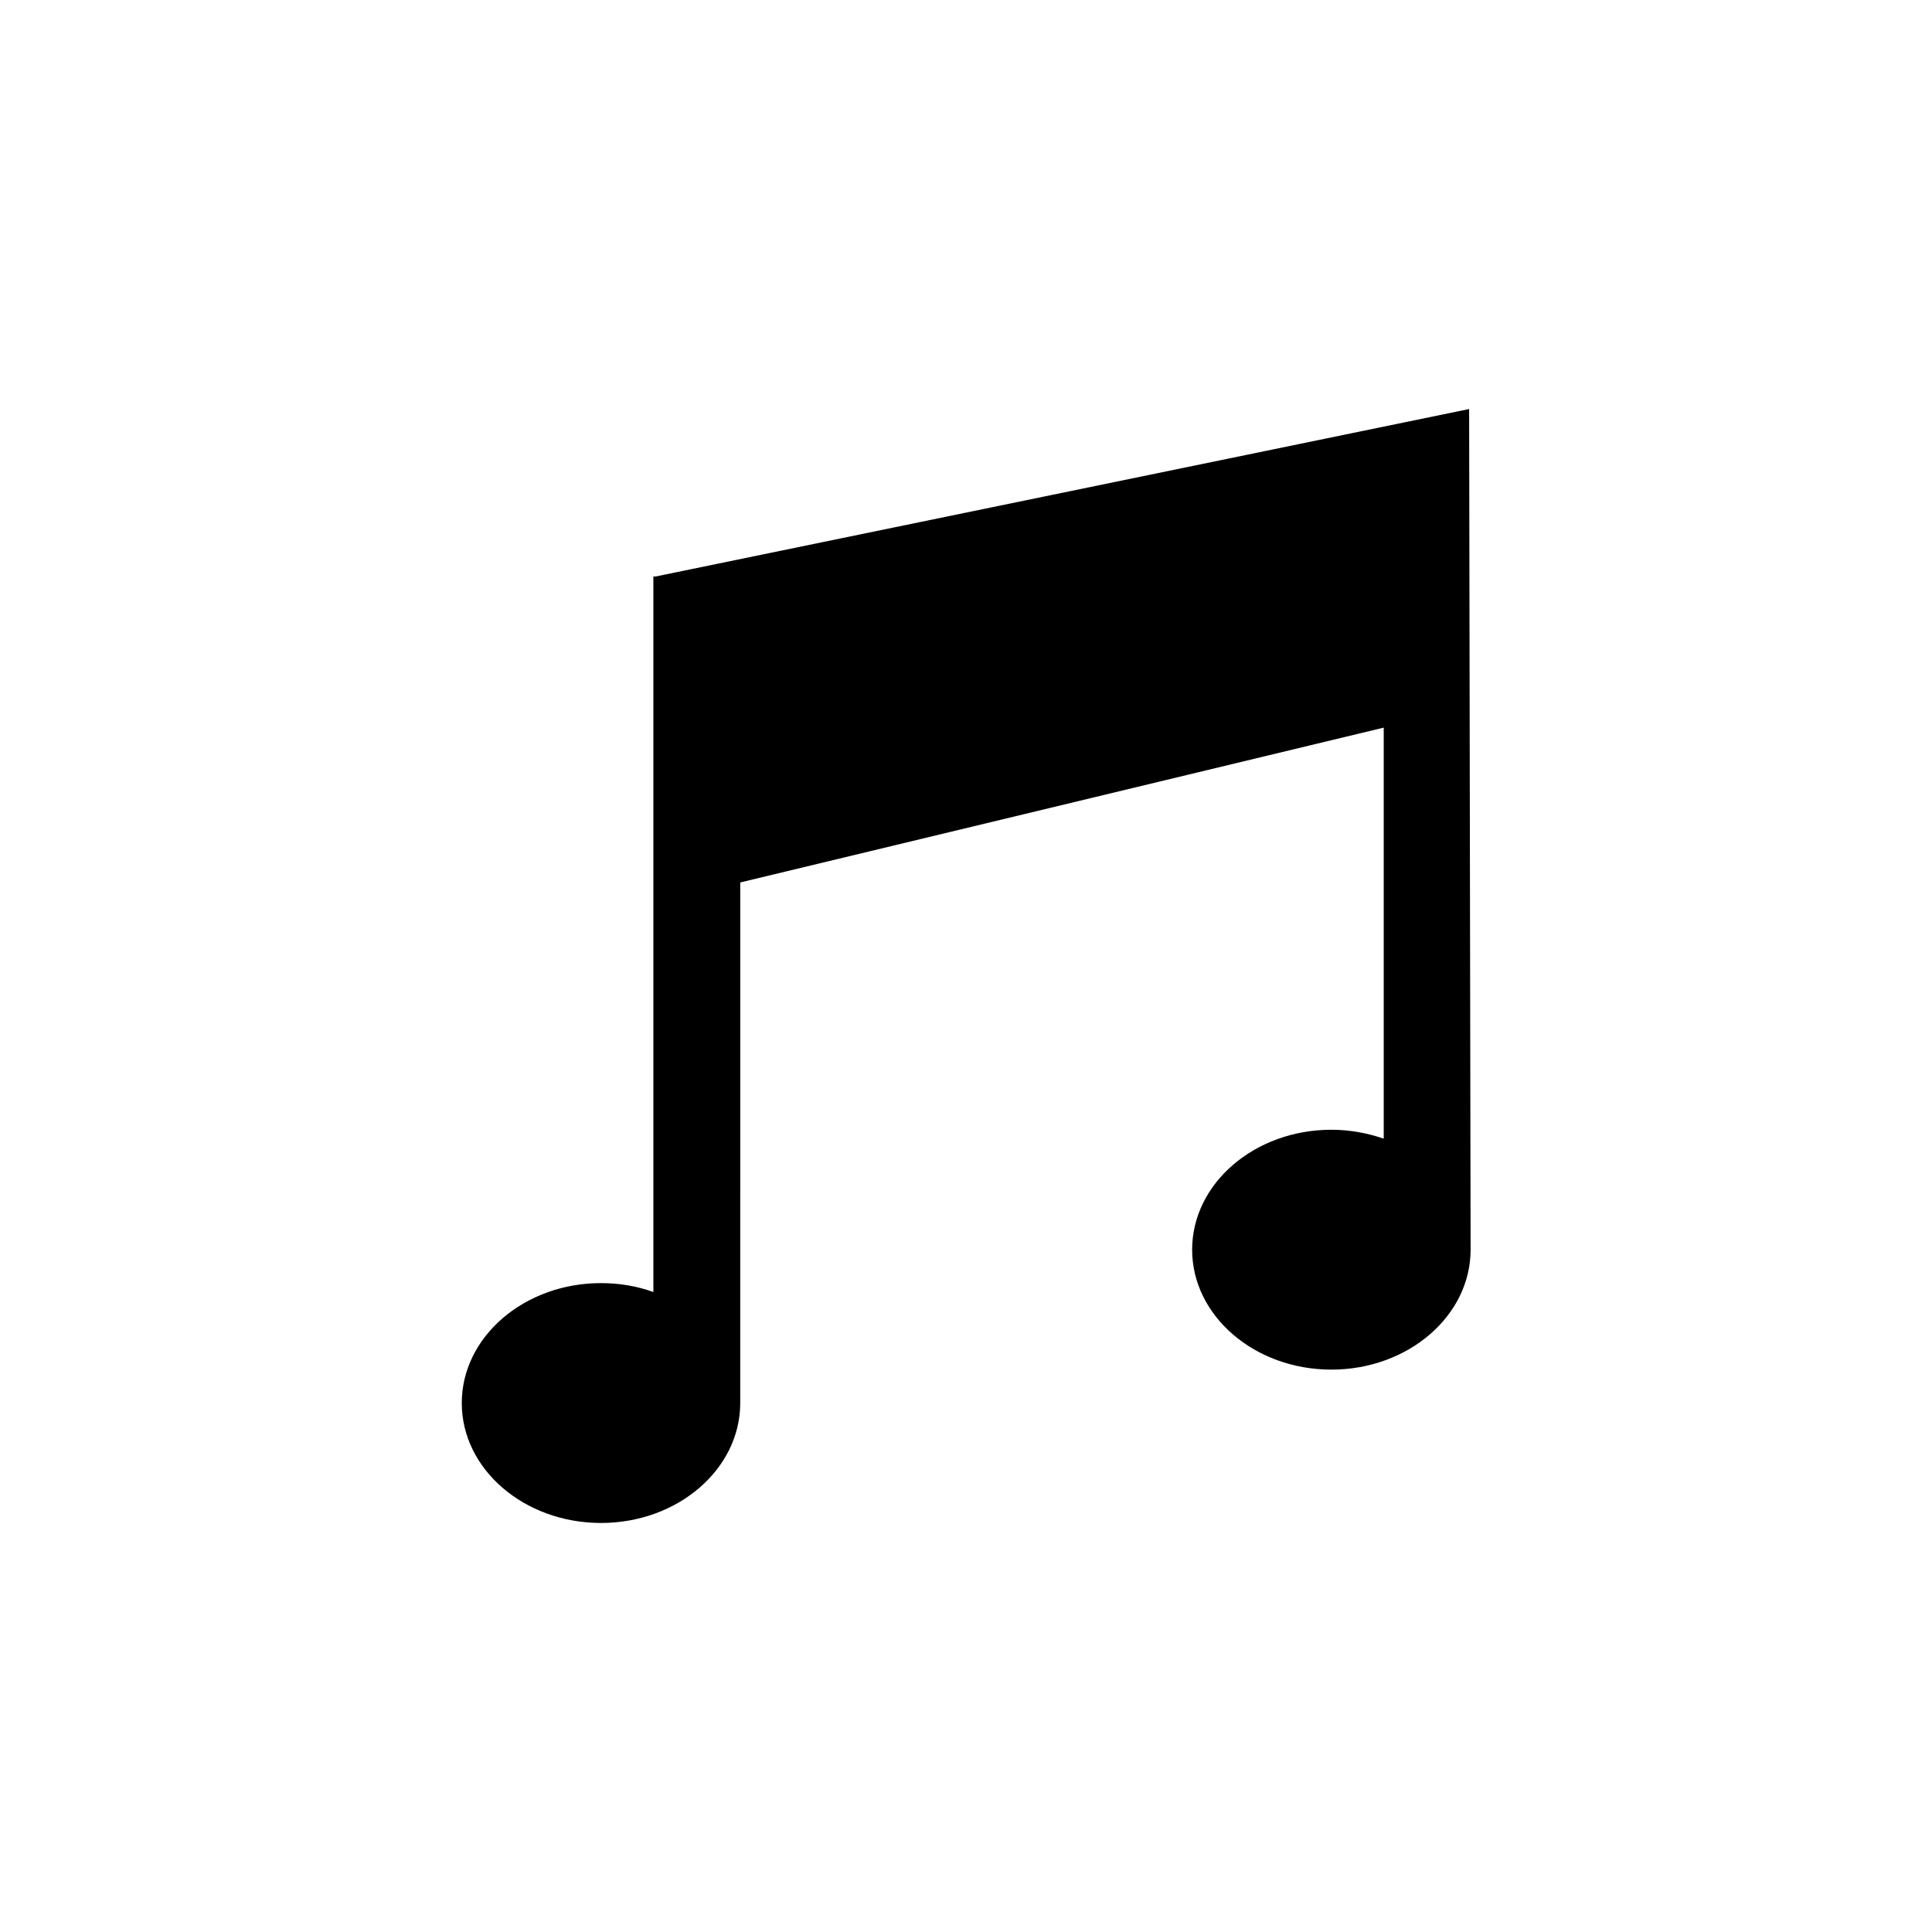 <?xml version="1.0" encoding="UTF-8"?>
<!-- Uploaded to: SVG Repo, www.svgrepo.com, Generator: SVG Repo Mixer Tools -->
<svg fill="#000000" width="800px" height="800px" version="1.1" viewBox="144 144 512 512" xmlns="http://www.w3.org/2000/svg">
 <path d="m533.33 252.4-215.59 44.379h-0.59v189.62c-4.328-1.574-9.055-2.363-13.875-2.363-20.367 0-36.898 14.27-36.898 31.785-0.004 17.516 16.527 31.781 36.895 31.781 20.367 0 36.898-14.27 36.898-31.785v-0.887l0.004-137.07 170.53-41.031v108.93c-4.328-1.477-8.953-2.363-13.875-2.363-20.367 0-36.898 14.27-36.898 31.785 0 17.516 16.531 31.785 36.898 31.785 20.367 0 36.898-14.27 36.898-31.785 0-0.594-0.391-222.78-0.391-222.78z"/>
</svg>
